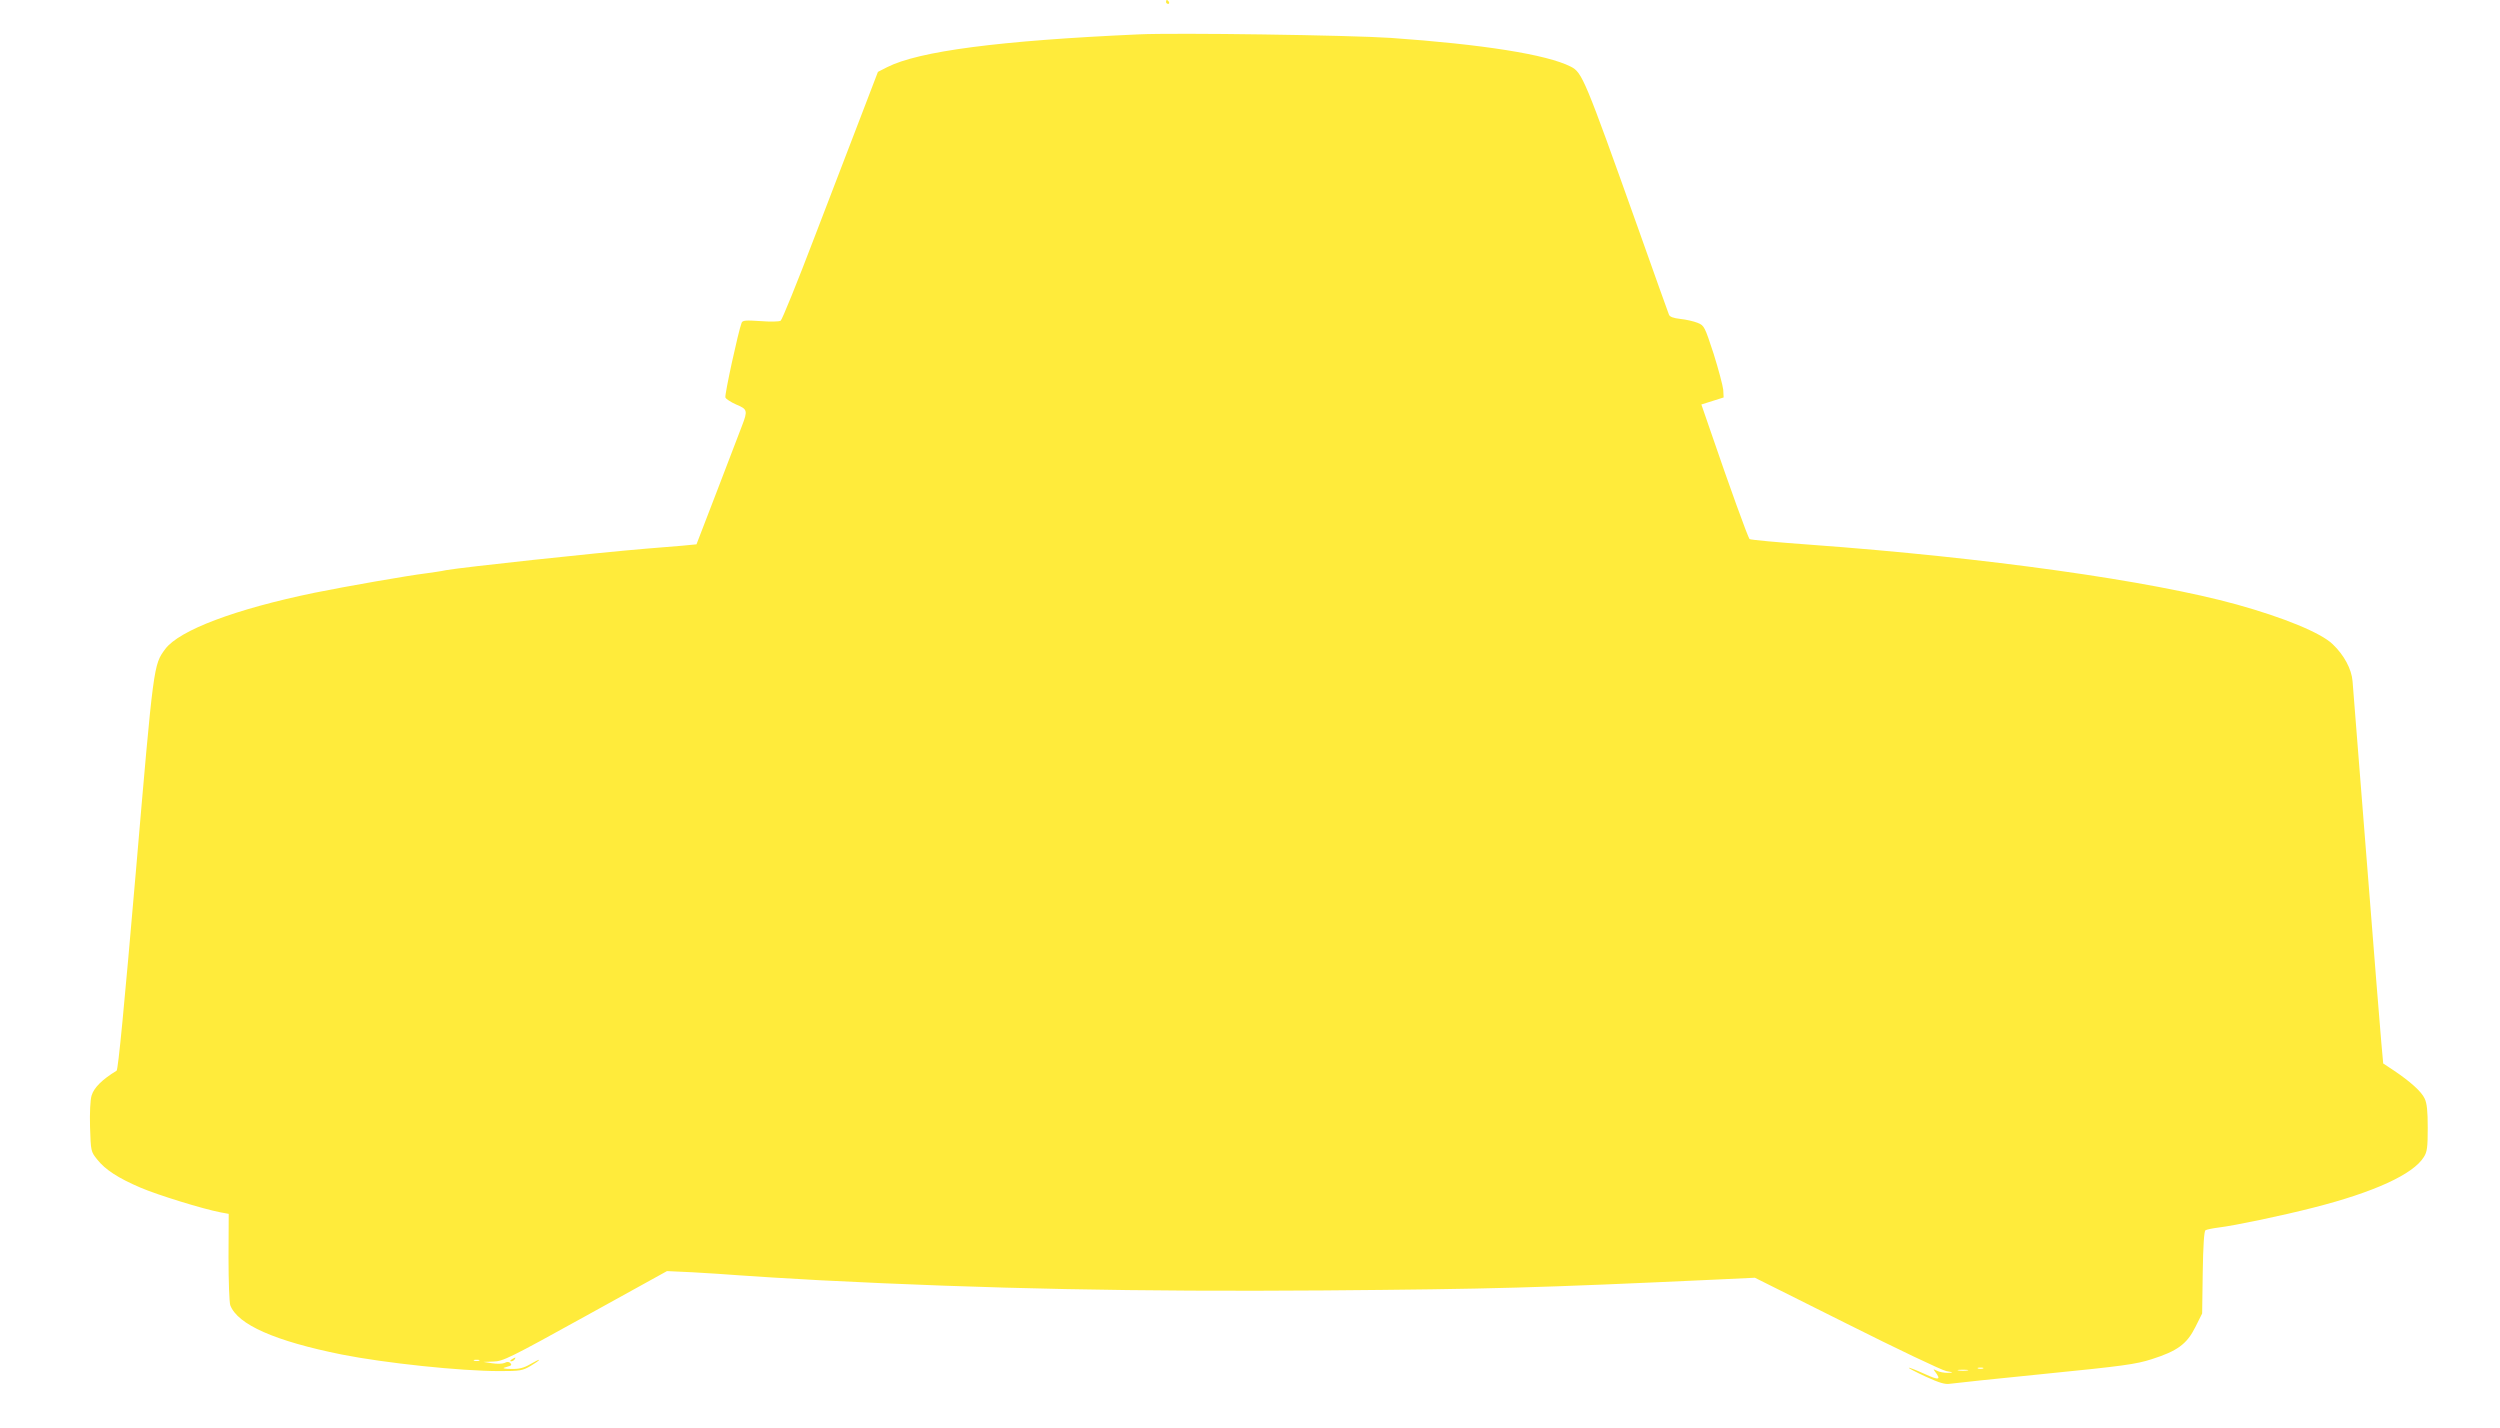 <?xml version="1.0" standalone="no"?>
<!DOCTYPE svg PUBLIC "-//W3C//DTD SVG 20010904//EN"
 "http://www.w3.org/TR/2001/REC-SVG-20010904/DTD/svg10.dtd">
<svg version="1.0" xmlns="http://www.w3.org/2000/svg"
 width="1280pt" height="731pt" viewBox="0 0 1280 731"
 preserveAspectRatio="xMidYMid meet">
<g transform="translate(0,731) scale(0.1,-0.1)"
fill="#ffeb3b" stroke="none">
<path d="M5970 7300 c0 -5 5 -10 11 -10 5 0 7 5 4 10 -3 6 -8 10 -11 10 -2 0
-4 -4 -4 -10z"/>
<path d="M5830 7134 c-716 -32 -1126 -86 -1288 -168 l-47 -24 -82 -214 c-45
-117 -154 -402 -243 -633 -88 -231 -166 -423 -173 -427 -7 -5 -53 -6 -103 -2
-77 5 -92 4 -97 -9 -17 -44 -88 -370 -83 -382 3 -8 28 -24 55 -36 58 -24 60
-31 30 -109 -32 -85 -232 -605 -233 -607 0 -1 -116 -11 -256 -22 -266 -22
-938 -95 -1025 -110 -27 -6 -72 -12 -100 -16 -98 -12 -412 -67 -575 -100 -407
-84 -692 -192 -764 -288 -60 -82 -59 -73 -151 -1147 -58 -674 -90 -1007 -98
-1012 -74 -45 -116 -87 -128 -127 -7 -22 -10 -88 -8 -162 4 -123 4 -125 37
-166 40 -51 107 -95 222 -144 86 -37 319 -109 408 -126 l43 -8 -1 -221 c0
-125 4 -232 9 -247 38 -99 228 -183 570 -252 221 -44 609 -85 809 -85 104 0
117 2 158 26 24 14 44 28 44 31 0 3 -20 -7 -44 -21 -34 -20 -58 -26 -98 -25
-29 0 -46 3 -38 6 8 2 21 7 29 9 10 3 11 8 4 15 -7 7 -17 8 -29 1 -11 -5 -38
-6 -64 -2 l-45 7 52 2 c48 1 83 18 470 232 l418 231 130 -6 c72 -4 182 -11
245 -16 63 -5 248 -16 410 -25 861 -44 1629 -59 2580 -52 865 7 1085 13 2015
56 l190 9 470 -235 c259 -130 488 -239 510 -243 39 -7 39 -8 7 -9 -18 0 -43 4
-55 11 -19 9 -20 9 -11 -3 35 -45 23 -48 -53 -13 -42 19 -78 33 -80 31 -2 -2
38 -23 88 -46 68 -31 98 -40 122 -36 18 3 237 26 487 51 401 40 466 49 547 75
132 42 180 78 223 164 l35 70 3 210 c2 136 7 212 14 216 6 4 36 10 67 14 83
10 326 61 486 102 311 79 511 171 565 259 17 26 20 50 20 149 0 87 -4 126 -16
151 -17 36 -74 87 -159 144 -27 18 -51 34 -53 35 -2 2 -49 584 -122 1515 -17
212 -32 411 -35 443 -5 61 -43 133 -102 189 -60 58 -250 136 -491 203 -441
122 -1280 240 -2182 306 -168 12 -308 25 -312 29 -8 6 -106 278 -198 547 l-49
142 57 18 57 18 -2 39 c-2 21 -24 104 -49 184 -46 140 -48 145 -82 159 -20 8
-59 17 -88 20 -36 4 -55 11 -59 22 -4 9 -76 212 -161 451 -271 760 -283 789
-342 819 -122 62 -450 114 -922 147 -209 14 -1099 27 -1290 18z m-3377 -6791
c-7 -2 -19 -2 -25 0 -7 3 -2 5 12 5 14 0 19 -2 13 -5z m7700 -40 c-7 -2 -19
-2 -25 0 -7 3 -2 5 12 5 14 0 19 -2 13 -5z m-80 -10 c-13 -2 -33 -2 -45 0 -13
2 -3 4 22 4 25 0 35 -2 23 -4z"/>
<path d="M2620 350 c-9 -6 -10 -10 -3 -10 6 0 15 5 18 10 8 12 4 12 -15 0z"/>
</g>
</svg>
